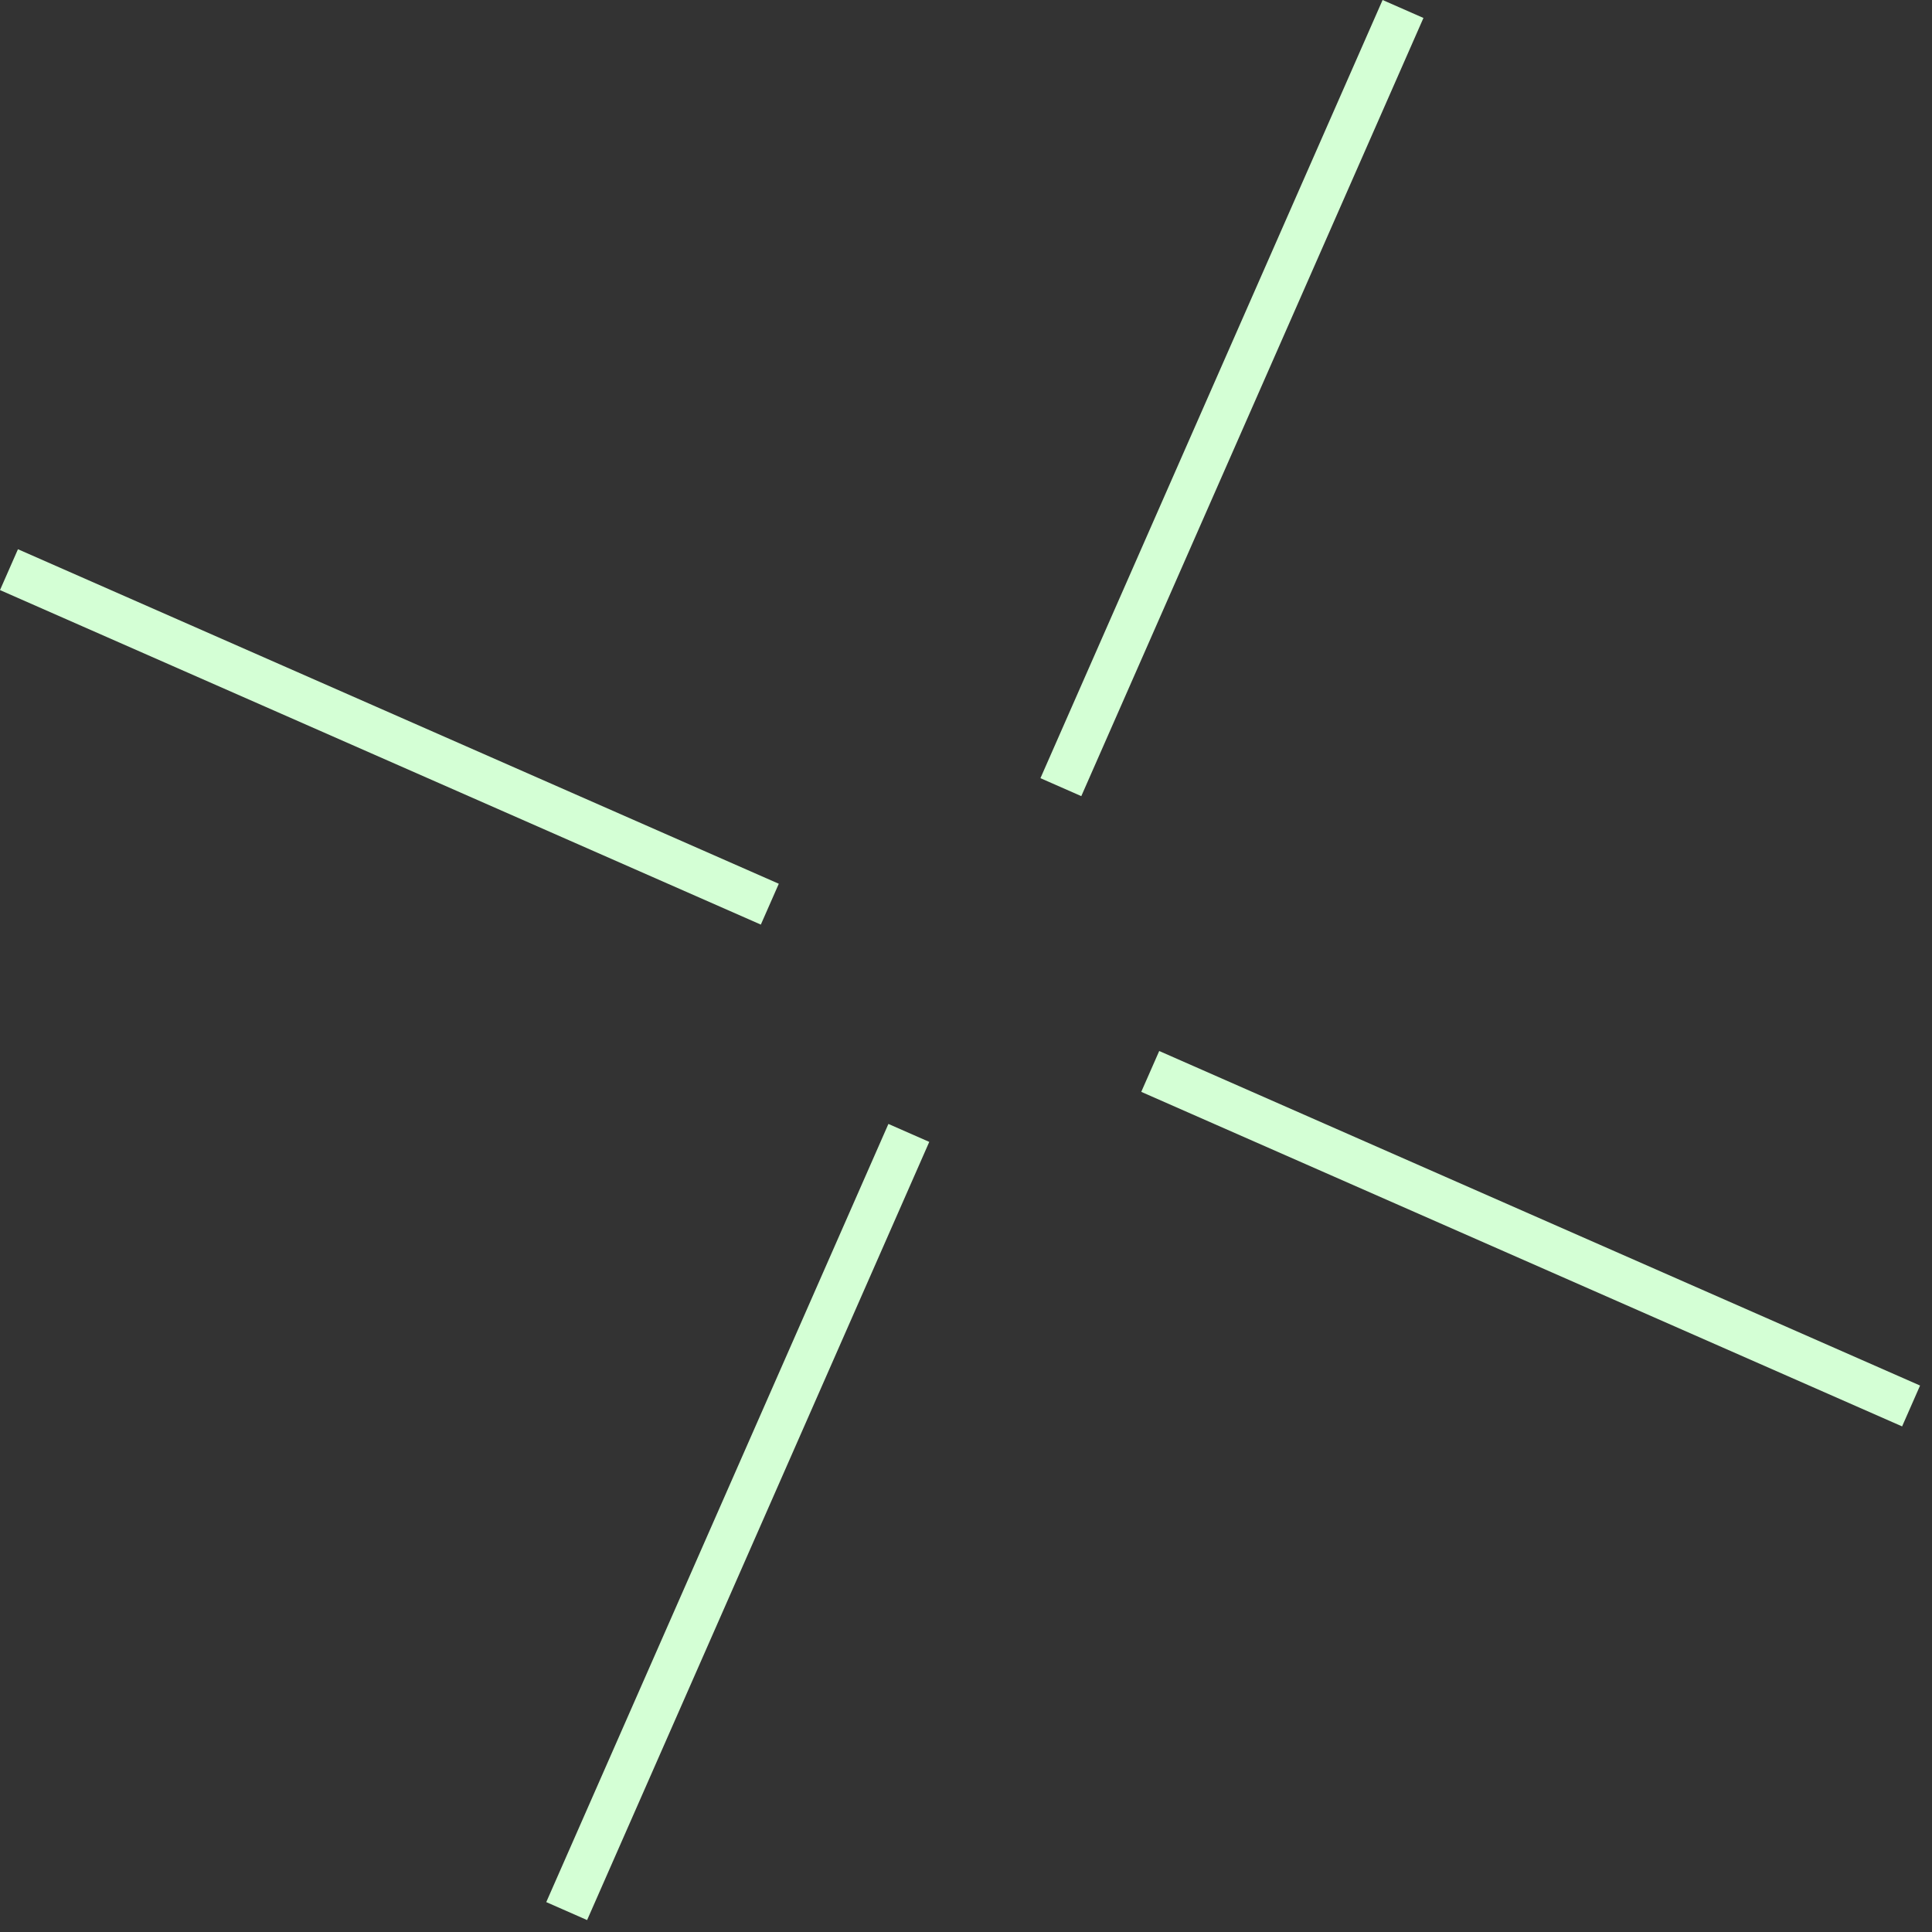 <svg width="114" height="114" viewBox="0 0 114 114" fill="none" xmlns="http://www.w3.org/2000/svg">
<rect x="0" y="0" width="114" height="114" fill="#333333" stroke="none"/>
<path d="M82.787 0.53L62.598 46.447M53.627 66.849L33.438 112.766M112.766 82.961L67.871 63.221M45.424 53.352L0.53 33.613" stroke="#D4FFD5" stroke-width="2.633" stroke-miterlimit="10"/>
</svg>
